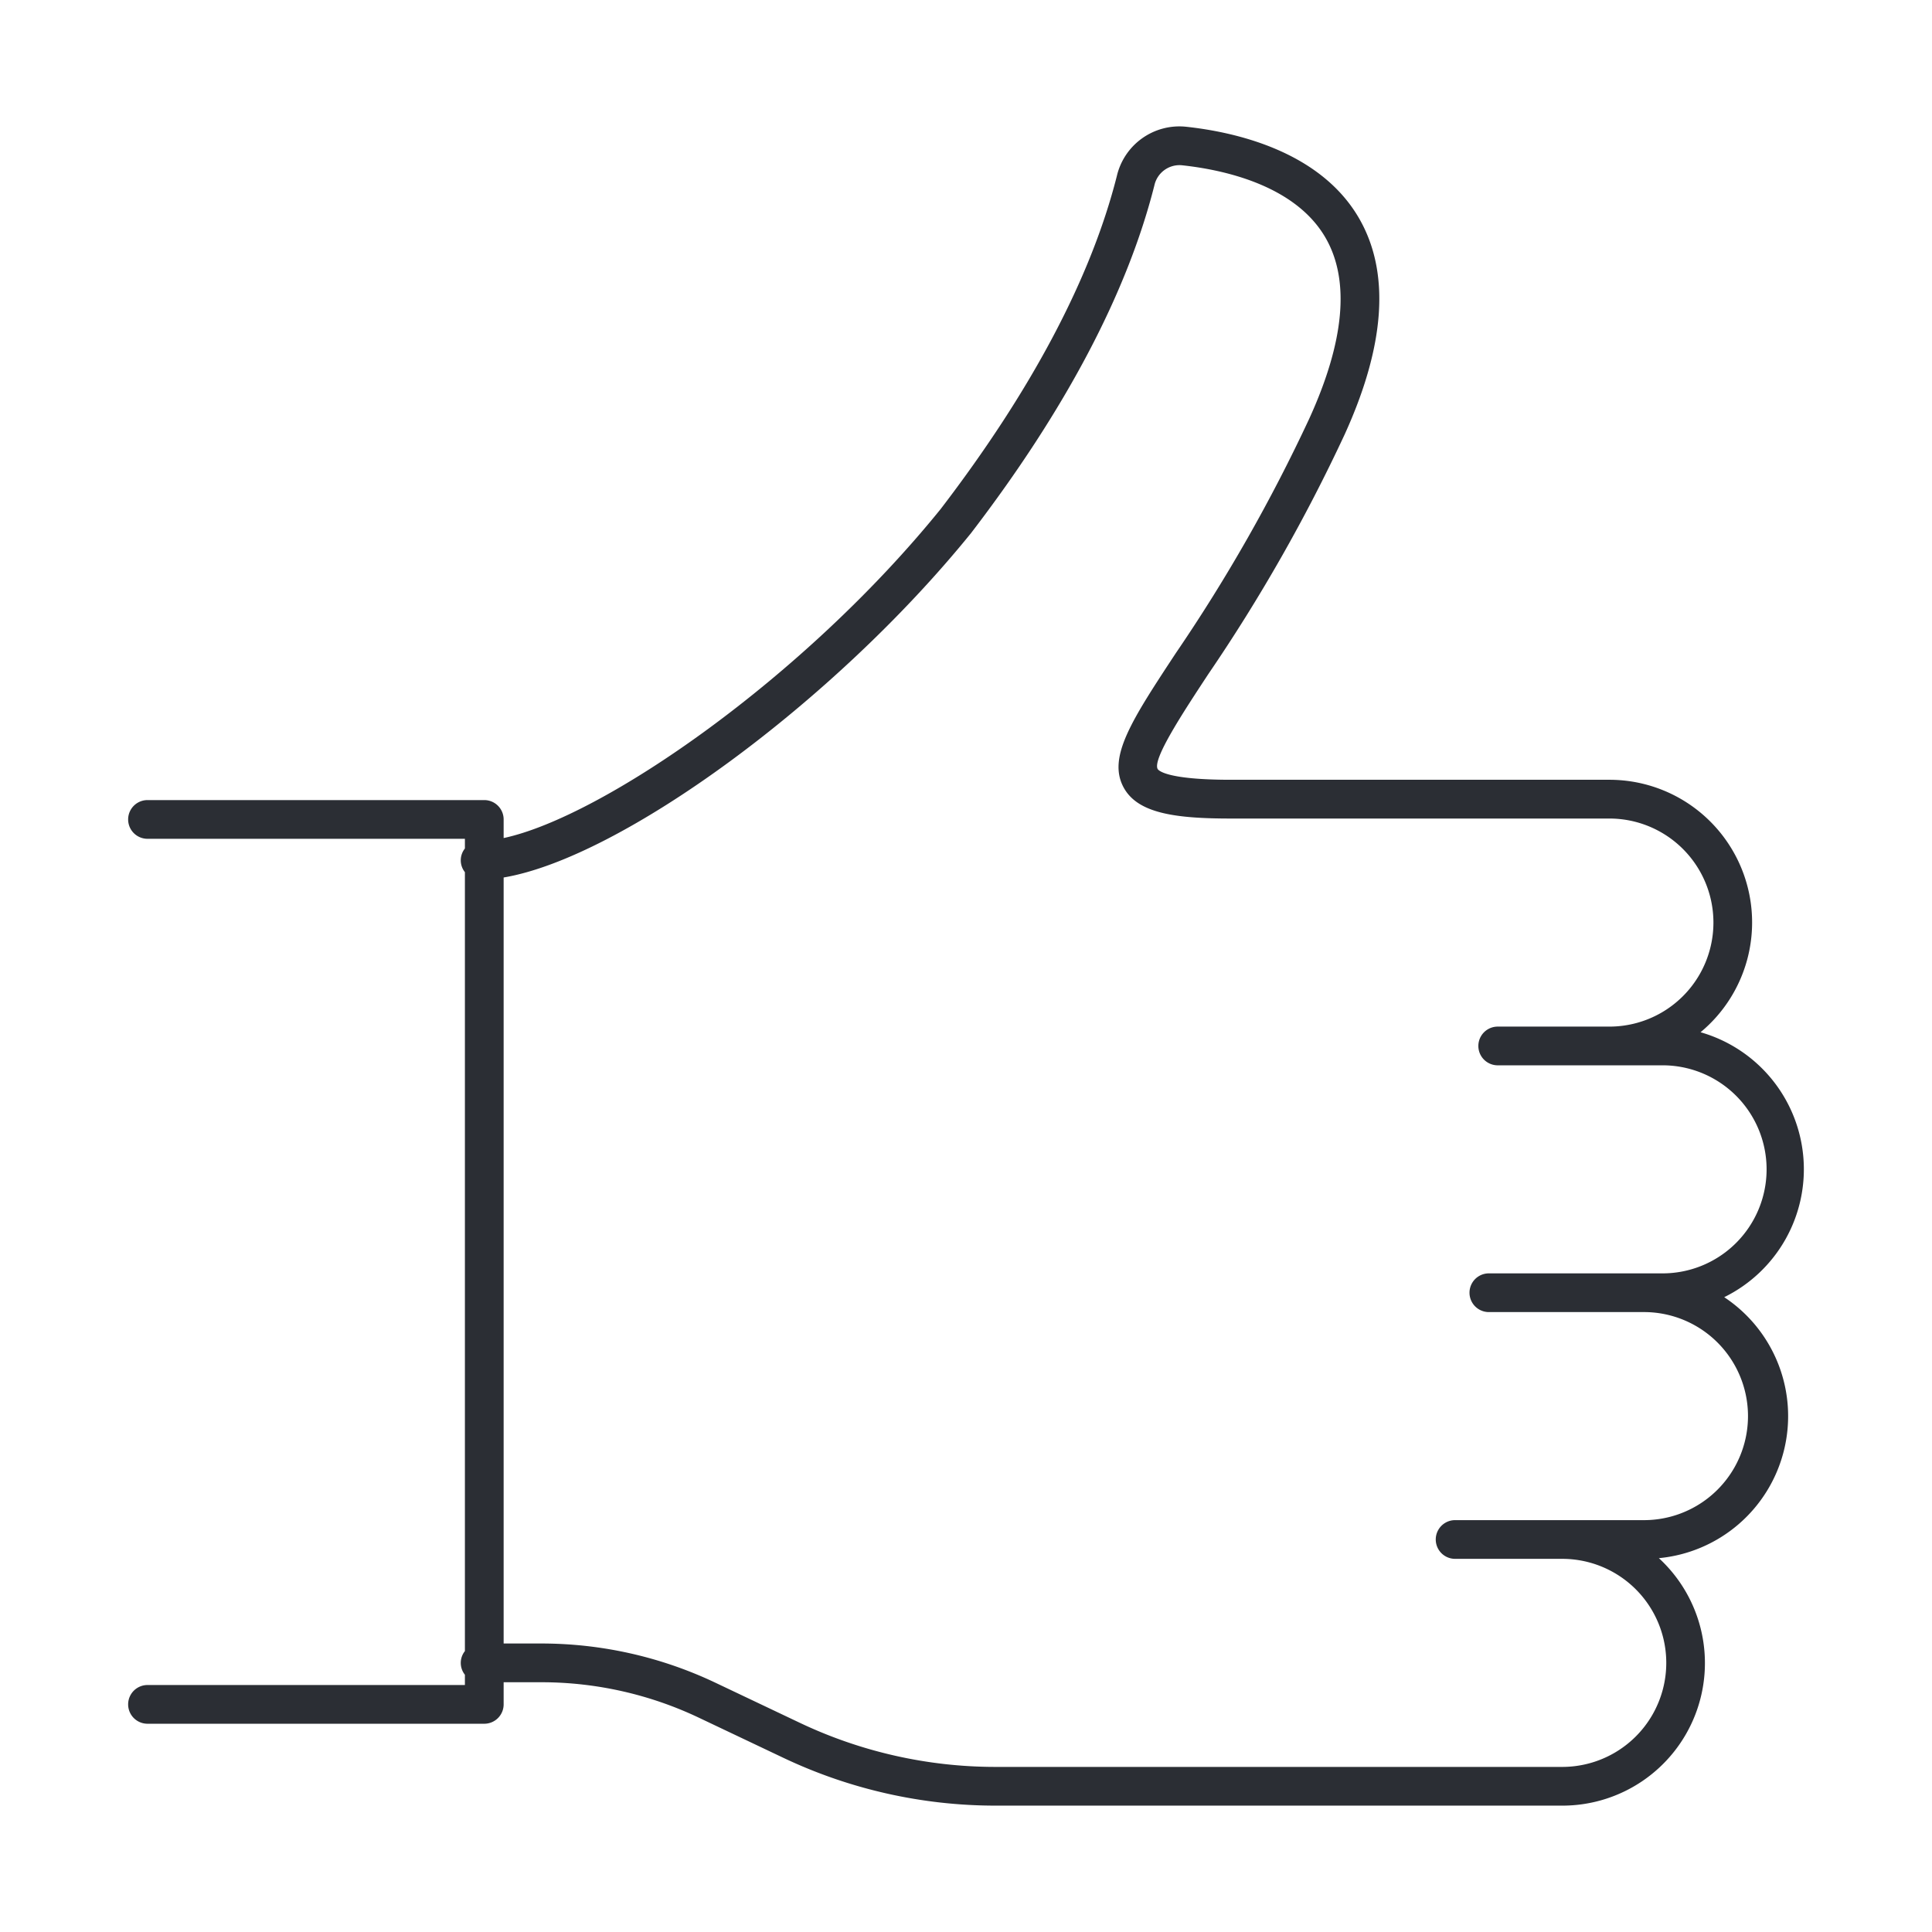 <svg xmlns="http://www.w3.org/2000/svg" width="98" height="98" viewBox="0 0 98 98">
  <g id="Groupe_1745" data-name="Groupe 1745" transform="translate(-312 -1829)">
    <rect id="Rectangle_491" data-name="Rectangle 491" width="98" height="98" transform="translate(312 1829)" fill="none"/>
    <path id="Tracé_1903" data-name="Tracé 1903" d="M80.96,59.389a7.23,7.23,0,0,0-1.2-13.439,7.237,7.237,0,0,0-4.626-12.806h-19.2c-3.322,0-3.683-.493-3.713-.549-.268-.5,1.3-2.879,2.559-4.795A86.022,86.022,0,0,0,61.706,15.63c2.06-4.523,2.312-8.2.75-10.935C60.475,1.226,56.083.276,53.642.017a3.258,3.258,0,0,0-3.49,2.5c-1.311,5.179-4.324,10.872-8.942,16.9C34.266,27.994,24.066,35.028,19.047,36.1v-.944a.982.982,0,0,0-.982-.982H.982a.982.982,0,0,0,0,1.964h16.1v.492a.963.963,0,0,0,0,1.2V77.341a.963.963,0,0,0,0,1.2v.521H.982a.982.982,0,1,0,0,1.964H18.065a.982.982,0,0,0,.982-.982V78.921h1.947a18.612,18.612,0,0,1,7.933,1.788l4.335,2.058A25.117,25.117,0,0,0,43.969,85.18H72.746a7.231,7.231,0,0,0,4.9-12.553A7.236,7.236,0,0,0,80.96,59.389m-4,11.309h-9.65a.982.982,0,0,0,0,1.964h5.434a5.277,5.277,0,0,1,0,10.554H43.969A23.144,23.144,0,0,1,34.1,80.993l-4.335-2.059a20.591,20.591,0,0,0-8.775-1.978H19.047V38.1c5.944-1,16.743-8.867,23.707-17.466,4.8-6.263,7.926-12.2,9.3-17.634a1.307,1.307,0,0,1,1.379-1.029c2.068.219,5.769.99,7.316,3.7,1.231,2.154.95,5.231-.833,9.146a84.242,84.242,0,0,1-6.775,11.906c-2.238,3.4-3.471,5.279-2.647,6.807.71,1.316,2.609,1.58,5.442,1.58h19.2a5.277,5.277,0,0,1,0,10.554H69.471a.982.982,0,1,0,0,1.964h8.289a5.277,5.277,0,1,1,0,10.553H69.022a.982.982,0,1,0,0,1.964h7.94a5.277,5.277,0,0,1,0,10.553" transform="translate(318.5 1835.41)" fill="#2b2e34"/>
  </g>
</svg>
